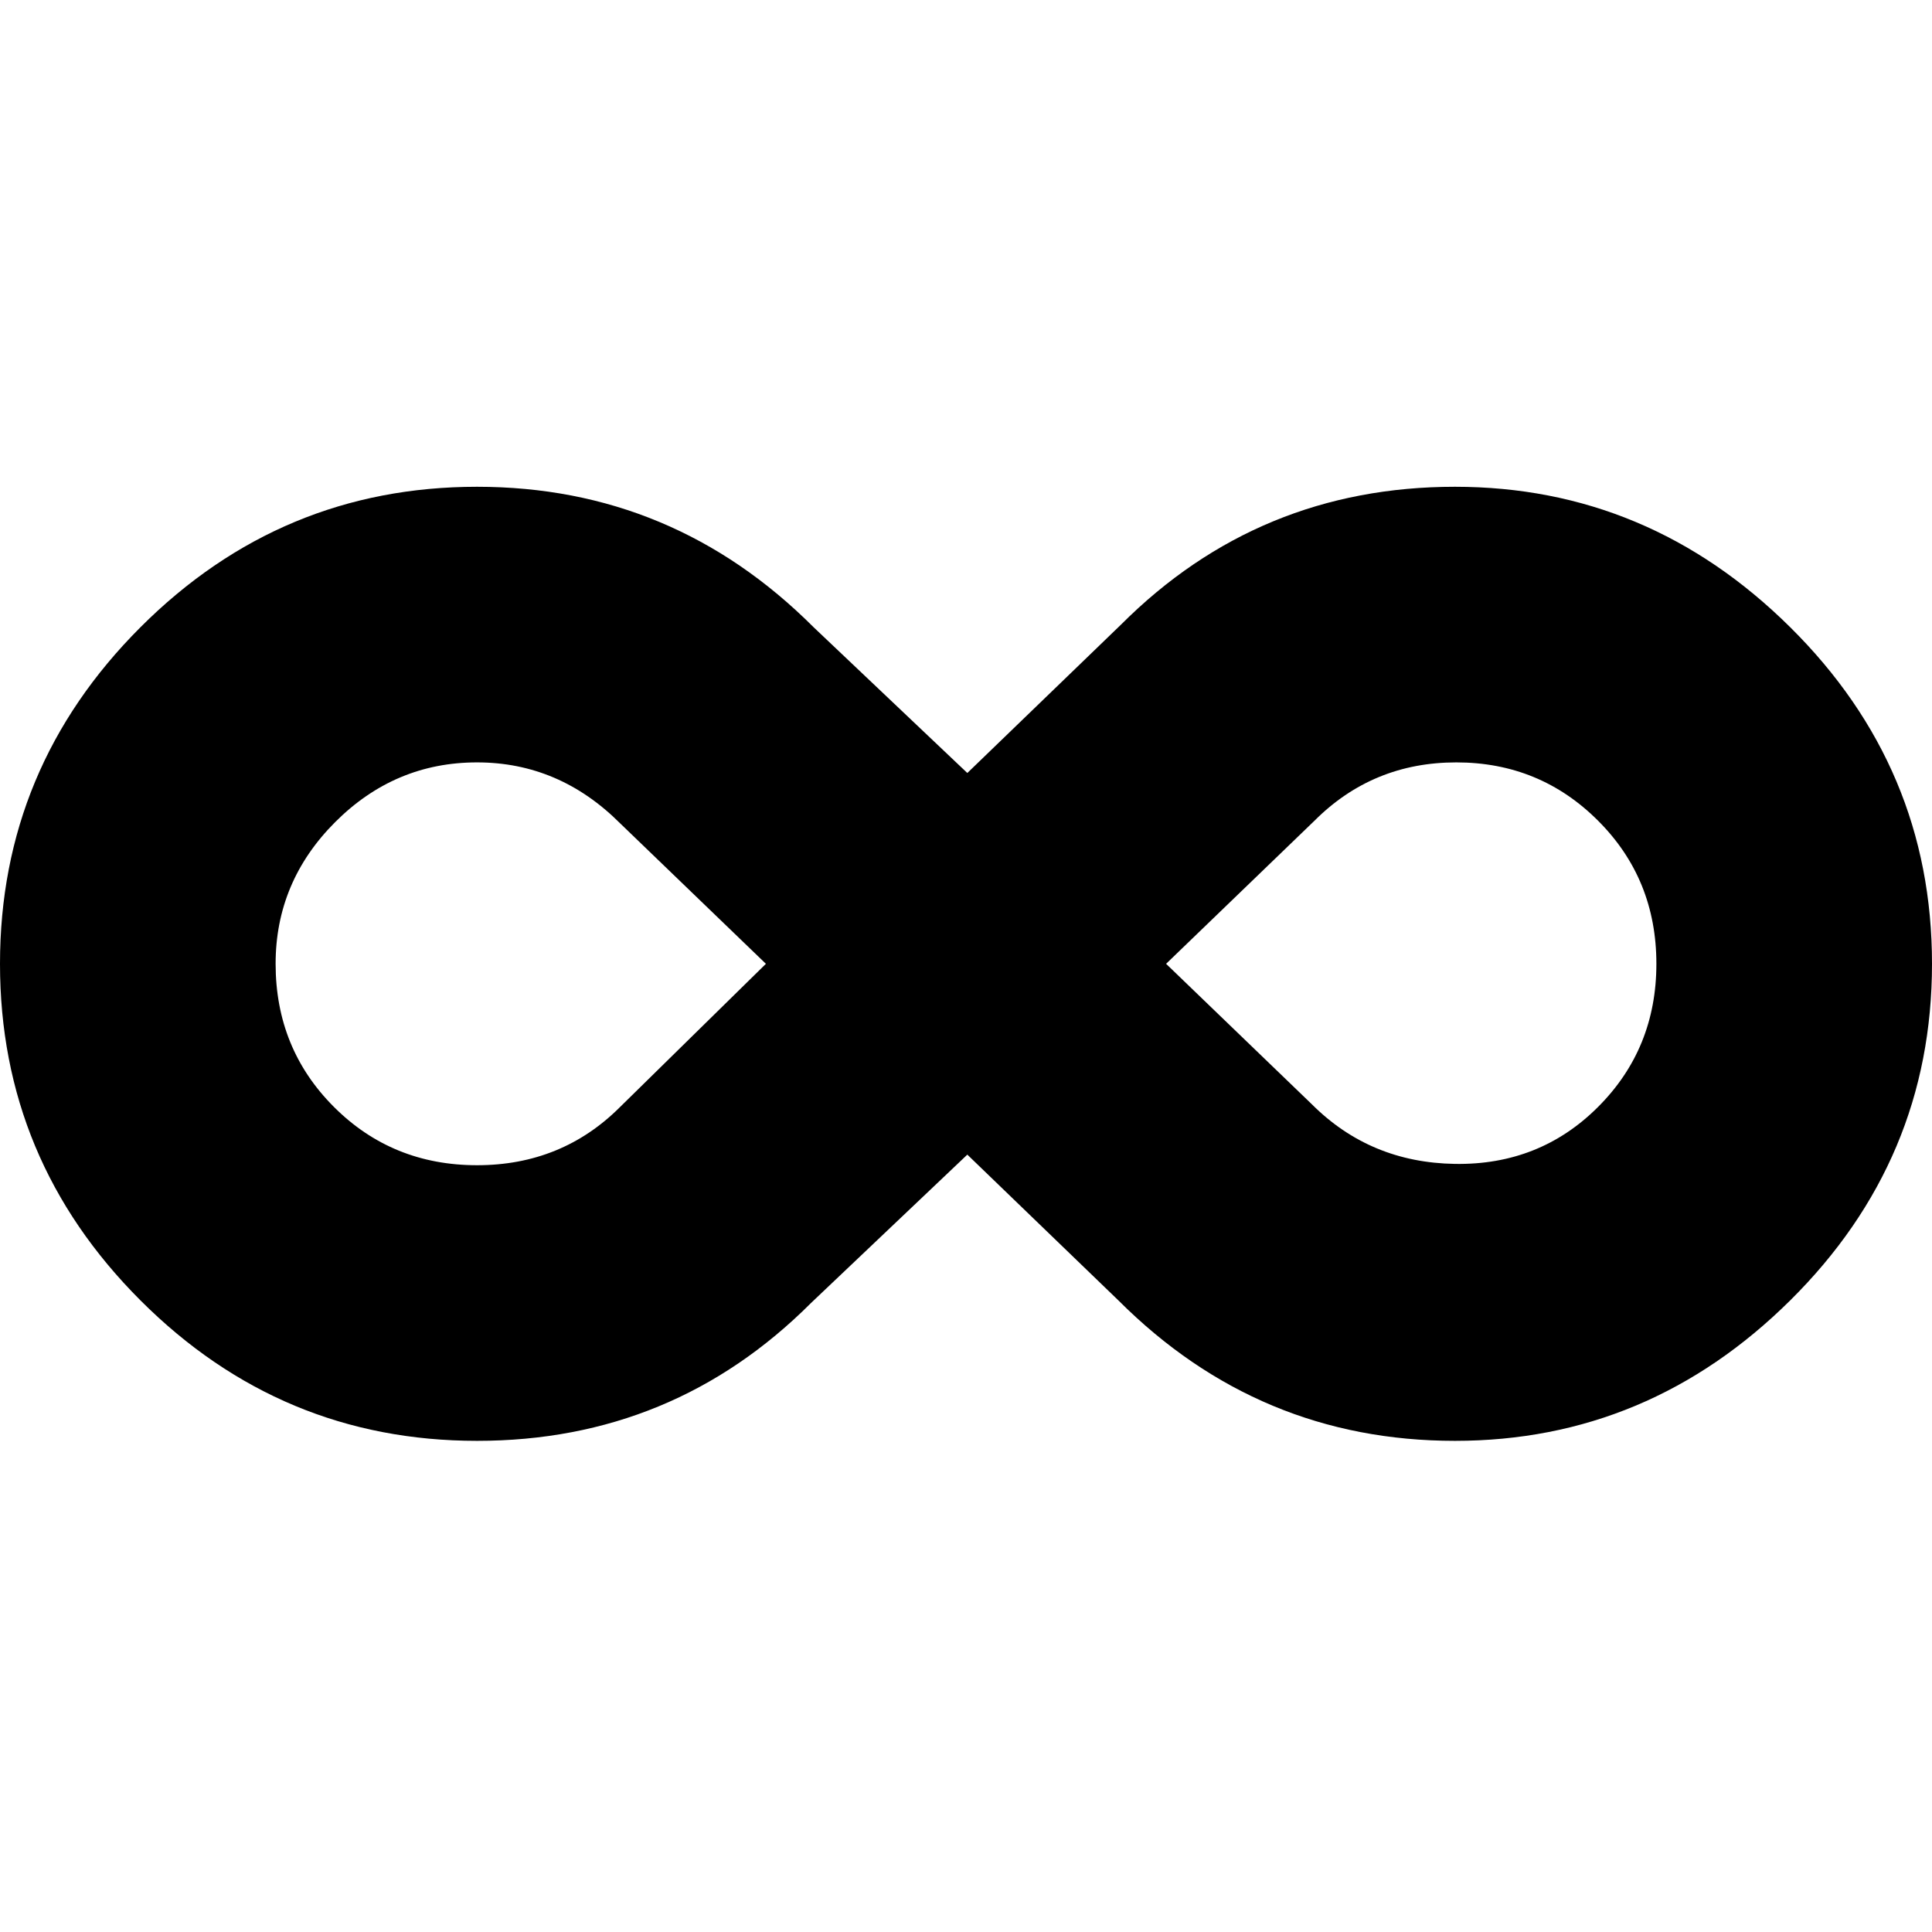<?xml version="1.0" encoding="UTF-8" standalone="no" ?>
<!-- Скачано с сайта svg4.ru / Downloaded from svg4.ru -->
<svg width="800px" height="800px" viewBox="0 -64.5 256 256" version="1.1" xmlns="http://www.w3.org/2000/svg" xmlns:xlink="http://www.w3.org/1999/xlink" preserveAspectRatio="xMidYMid">
    <g>
        <path d="M0,63.21 C0,45.886 6.204,31.02 18.612,18.612 C31.02,6.204 45.886,0 63.21,0 C80.534,0 95.4,6.204 107.808,18.612 L128.176,37.926 L148.543,18.261 C160.717,6.087 175.466,0 192.79,0 C209.88,0 224.688,6.204 237.213,18.612 C249.738,31.02 256,45.886 256,63.21 C256,80.534 249.738,95.4 237.213,107.808 C224.688,120.216 209.88,126.42 192.79,126.42 C175.466,126.42 160.6,120.216 148.192,107.808 L128.176,88.494 L107.457,108.159 C95.283,120.333 80.534,126.42 63.21,126.42 C45.886,126.42 31.02,120.216 18.612,107.808 C6.204,95.4 0,80.534 0,63.21 L0,63.21 Z M63.21,36.521 C55.952,36.521 49.69,39.155 44.422,44.422 C39.155,49.69 36.521,55.952 36.521,63.21 C36.521,70.701 39.096,77.022 44.247,82.173 C49.397,87.323 55.718,89.898 63.21,89.898 C70.701,89.898 77.022,87.323 82.173,82.173 L101.487,63.21 L82.173,44.598 C76.788,39.214 70.467,36.521 63.21,36.521 L63.21,36.521 Z M211.753,82.173 C216.904,77.022 219.479,70.701 219.479,63.21 C219.479,55.718 216.904,49.397 211.753,44.247 C206.603,39.096 200.34,36.521 192.966,36.521 C185.591,36.521 179.329,39.096 174.178,44.247 L154.513,63.21 L173.827,81.822 C178.978,86.972 185.299,89.606 192.79,89.723 C200.282,89.84 206.603,87.323 211.753,82.173 L211.753,82.173 Z" fill="#000000">
</path>
    </g>
</svg>